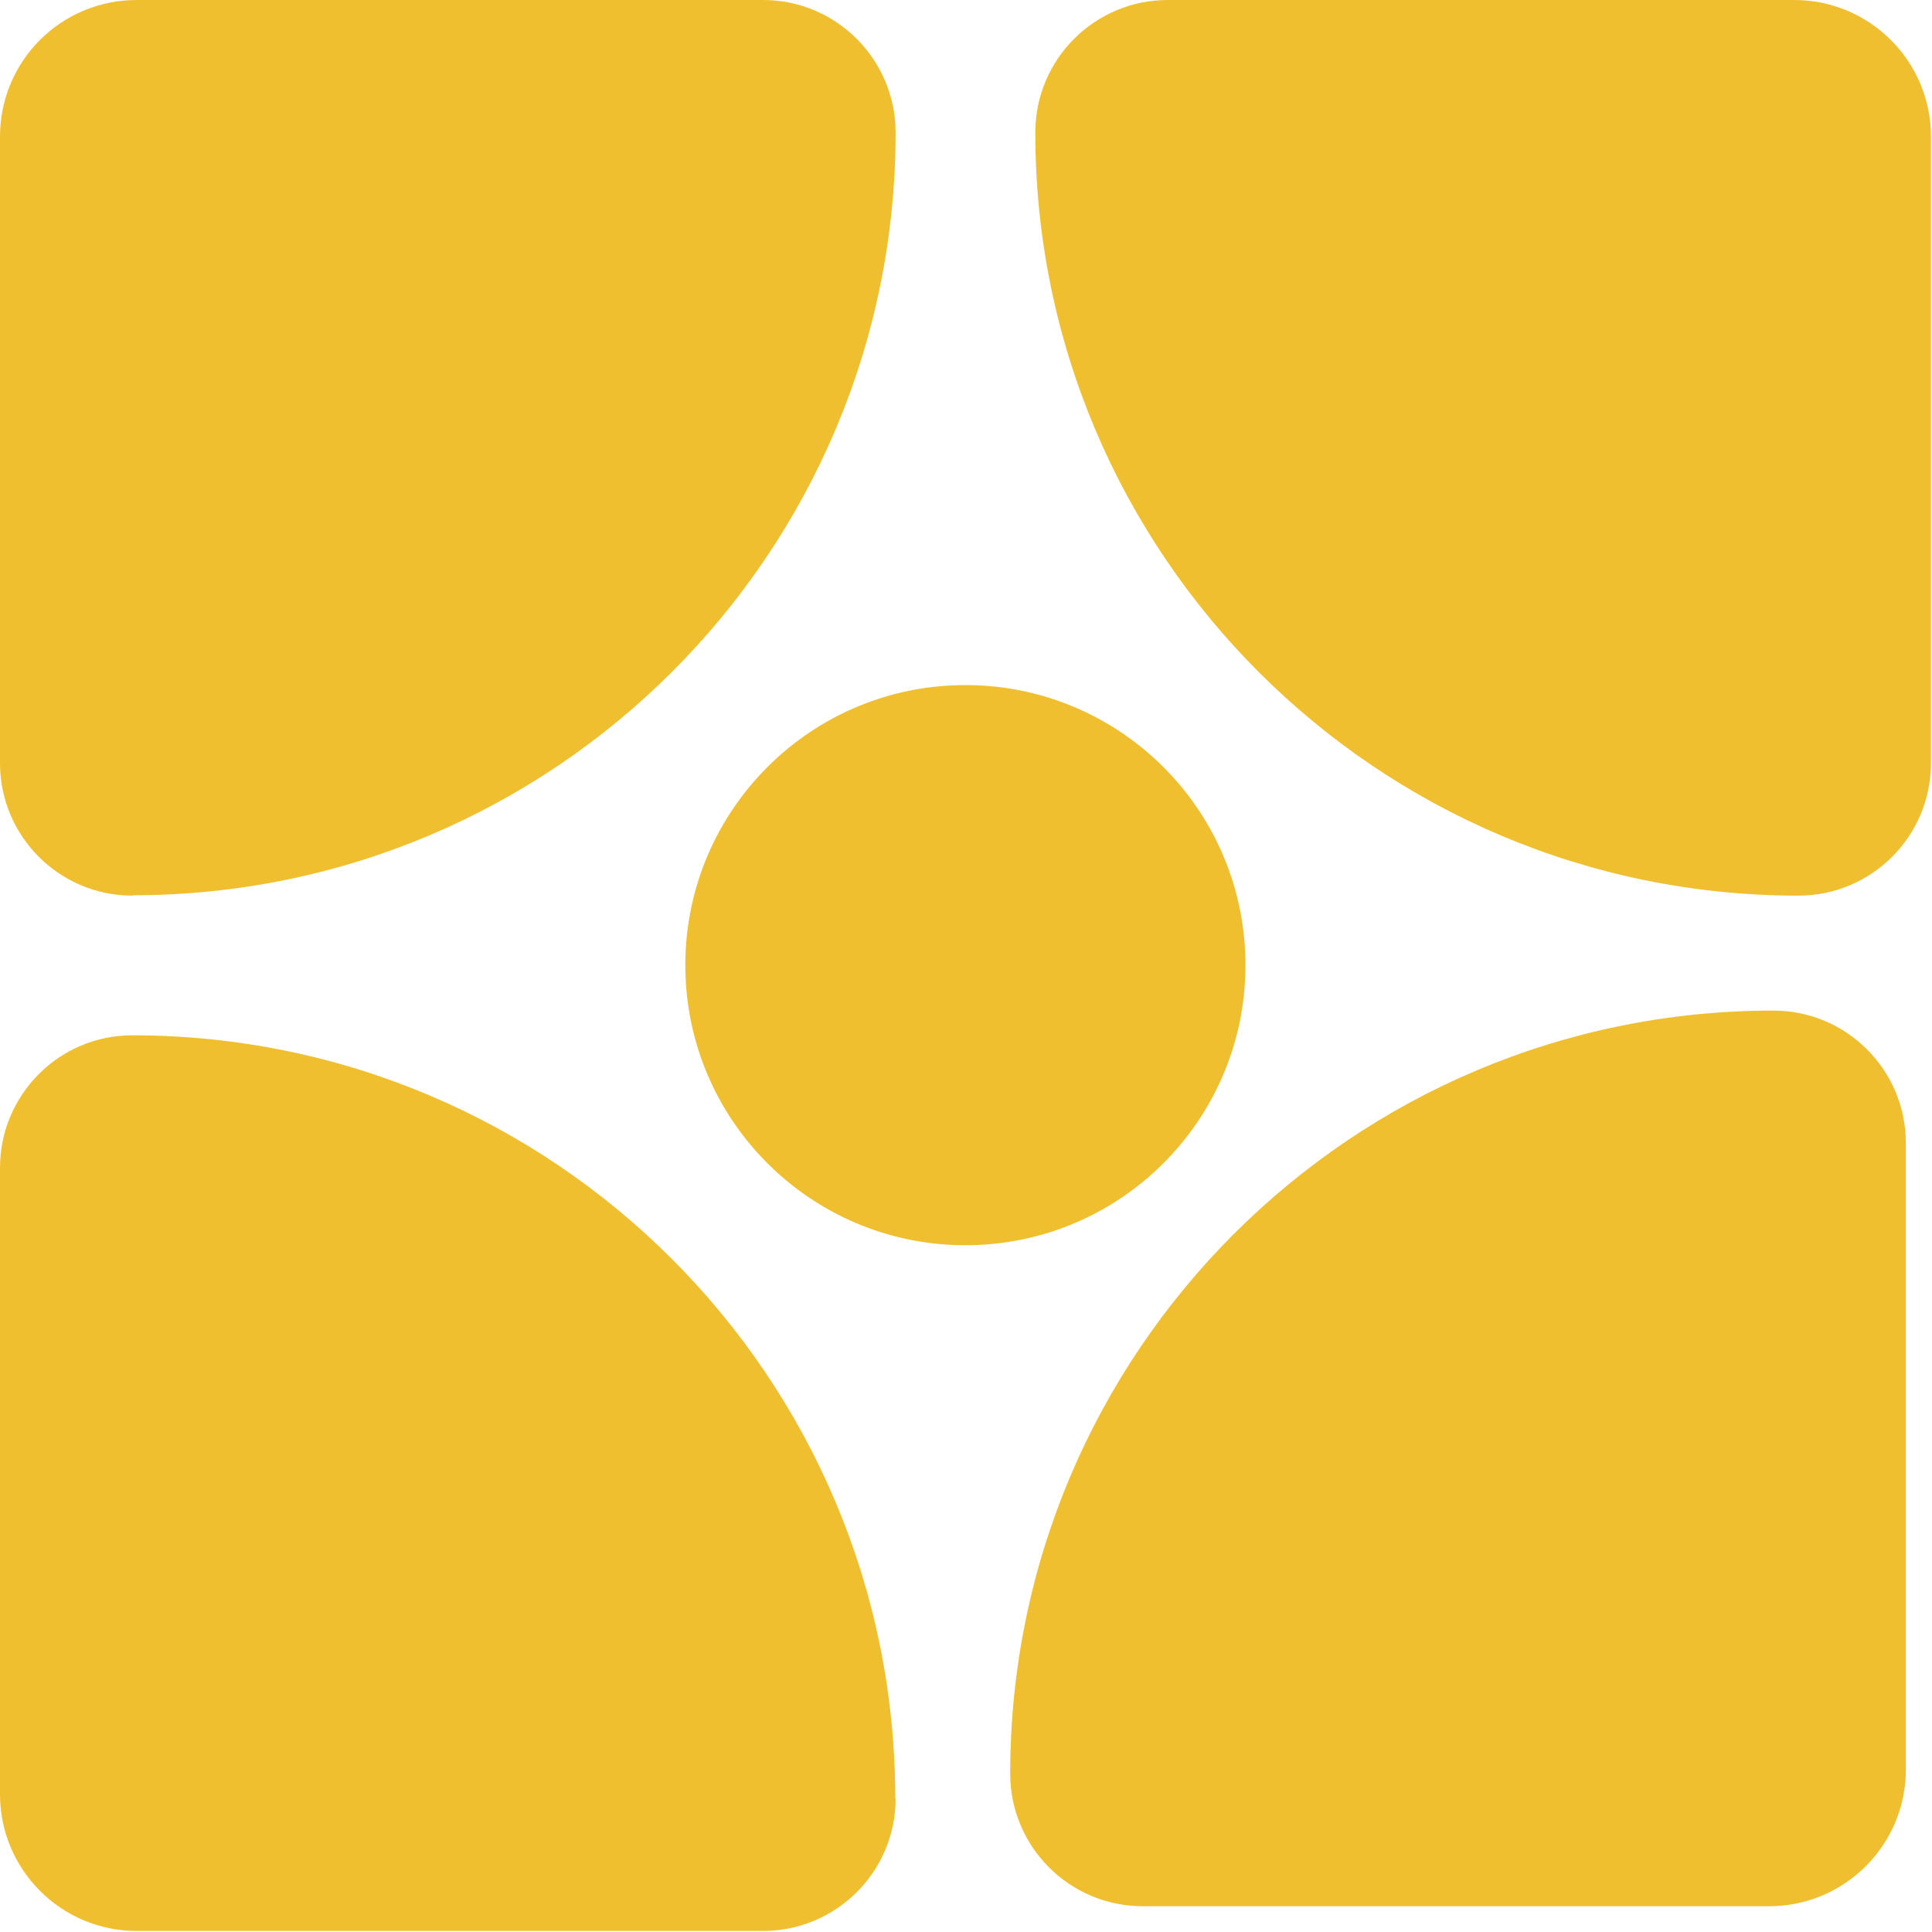 <svg xmlns="http://www.w3.org/2000/svg" version="1.1" xmlns:xlink="http://www.w3.org/1999/xlink" xmlns:svgjs="http://svgjs.dev/svgjs" width="1677" height="1677"><svg width="1677" height="1677" viewBox="0 0 1677 1677" fill="none" xmlns="http://www.w3.org/2000/svg">
<path d="M115.053 777.097C480.689 777.097 777.422 480.689 777.422 114.728C777.097 51.352 725.746 0 662.369 0H118.628C52.977 0 0 52.977 0 118.628V662.369C0 725.746 51.352 777.422 115.053 777.422V777.097Z" fill="#F0BF30"></path>
<path d="M898.654 115.053C898.654 480.689 1195.06 777.422 1561.02 777.422C1624.4 777.422 1676.08 726.071 1676.08 662.369V118.628C1676.08 52.977 1622.77 0 1557.45 0H1013.71C950.331 0 898.654 51.352 898.654 115.053Z" fill="#F0BF30"></path>
<path d="M1539.25 877.197C1173.61 877.197 876.877 1173.61 876.877 1539.57C876.877 1602.94 928.228 1654.62 991.93 1654.62H1535.67C1601 1654.62 1654.3 1601.64 1654.3 1535.99V992.251C1654.3 928.874 1602.95 877.197 1539.25 877.197Z" fill="#F0BF30"></path>
<path d="M777.097 1561.02C777.097 1195.39 480.689 898.654 114.728 898.654C51.352 898.654 0 950.331 0 1013.71V1557.45C0 1622.77 52.977 1676.08 118.628 1676.08H662.369C725.746 1676.08 777.422 1624.72 777.422 1561.02H777.097Z" fill="#F0BF30"></path>
<path d="M842.779 1080.83C977.017 1078.18 1083.69 967.211 1081.04 832.973C1078.4 698.735 967.429 592.06 833.19 594.708C698.952 597.355 592.277 708.323 594.925 842.562C597.573 976.8 708.541 1083.47 842.779 1080.83Z" fill="#F0BF30"></path>
</svg><style>@media (prefers-color-scheme: light) { :root { filter: none; } }
@media (prefers-color-scheme: dark) { :root { filter: none; } }
</style></svg>